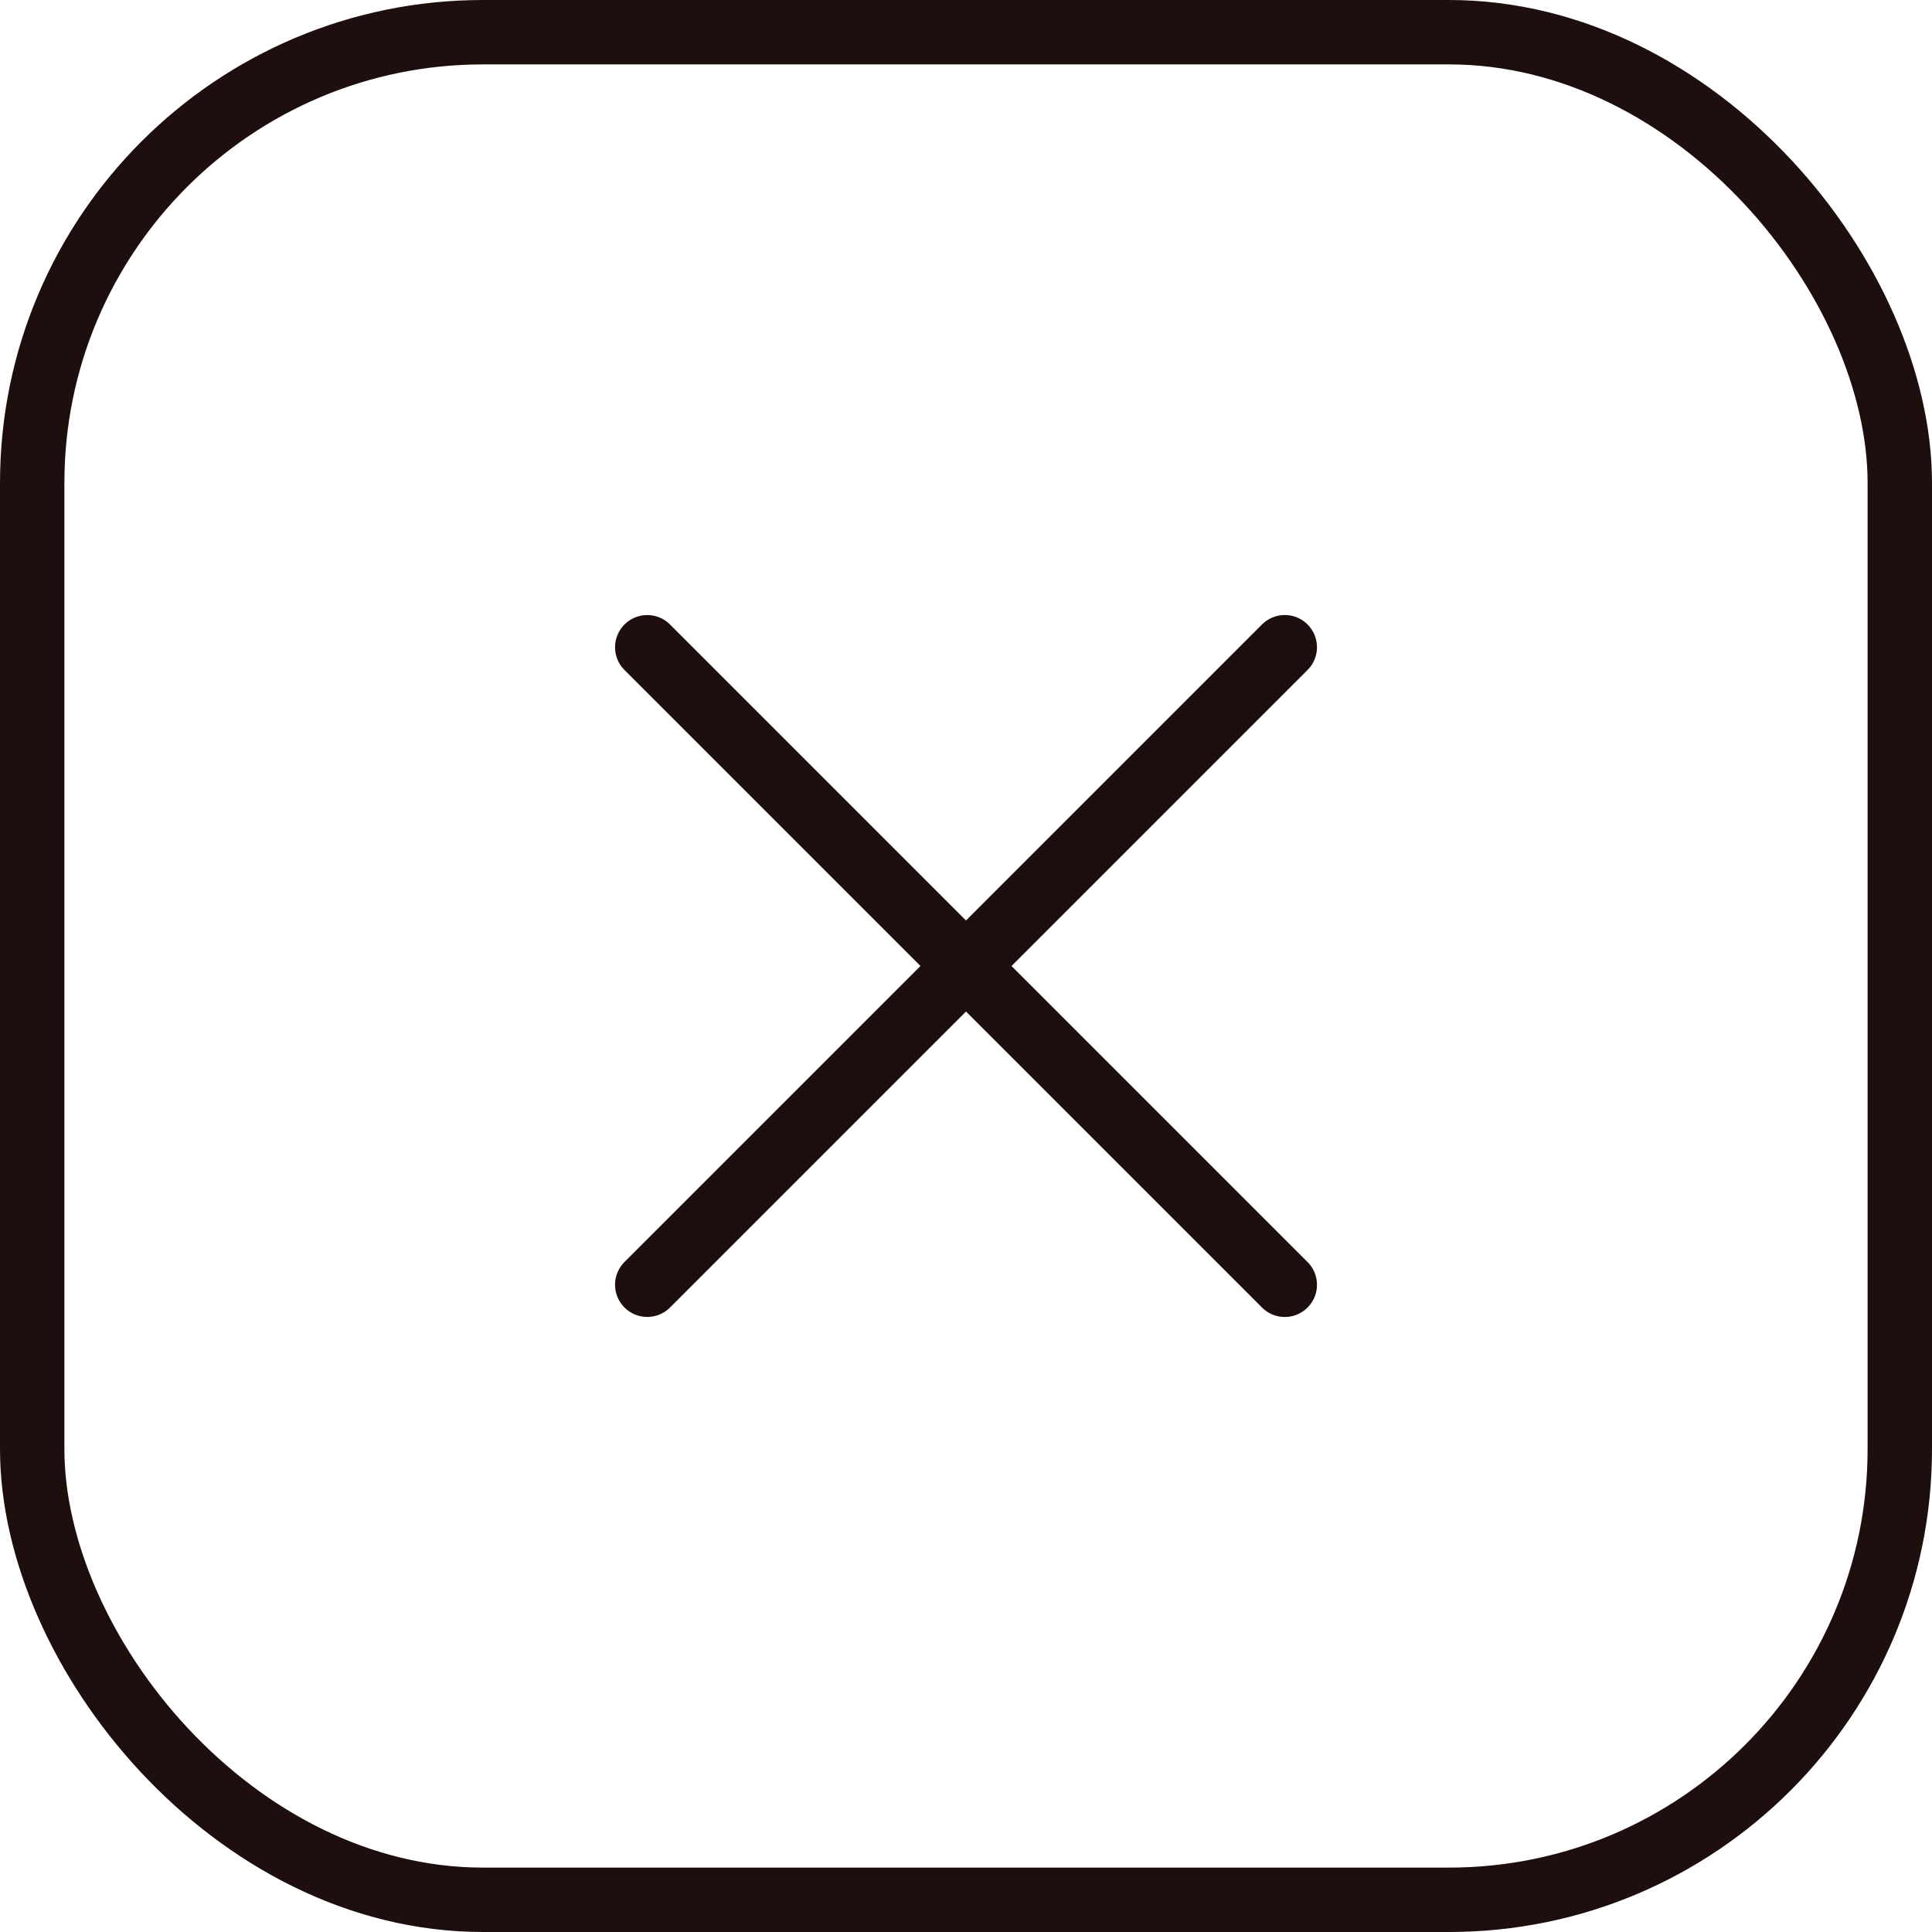 <svg width="60" height="60" viewBox="0 0 60 60" fill="none" xmlns="http://www.w3.org/2000/svg">
<rect x="1" y="1" width="58" height="58" rx="14" stroke="#1E0E0E" stroke-width="2"/>
<path d="M20.101 39.899L39.9 20.1" stroke="#1E0E0E" stroke-width="2" stroke-linecap="round"/>
<path d="M20.101 20.101L39.9 39.9" stroke="#1E0E0E" stroke-width="2" stroke-linecap="round"/>
</svg>
